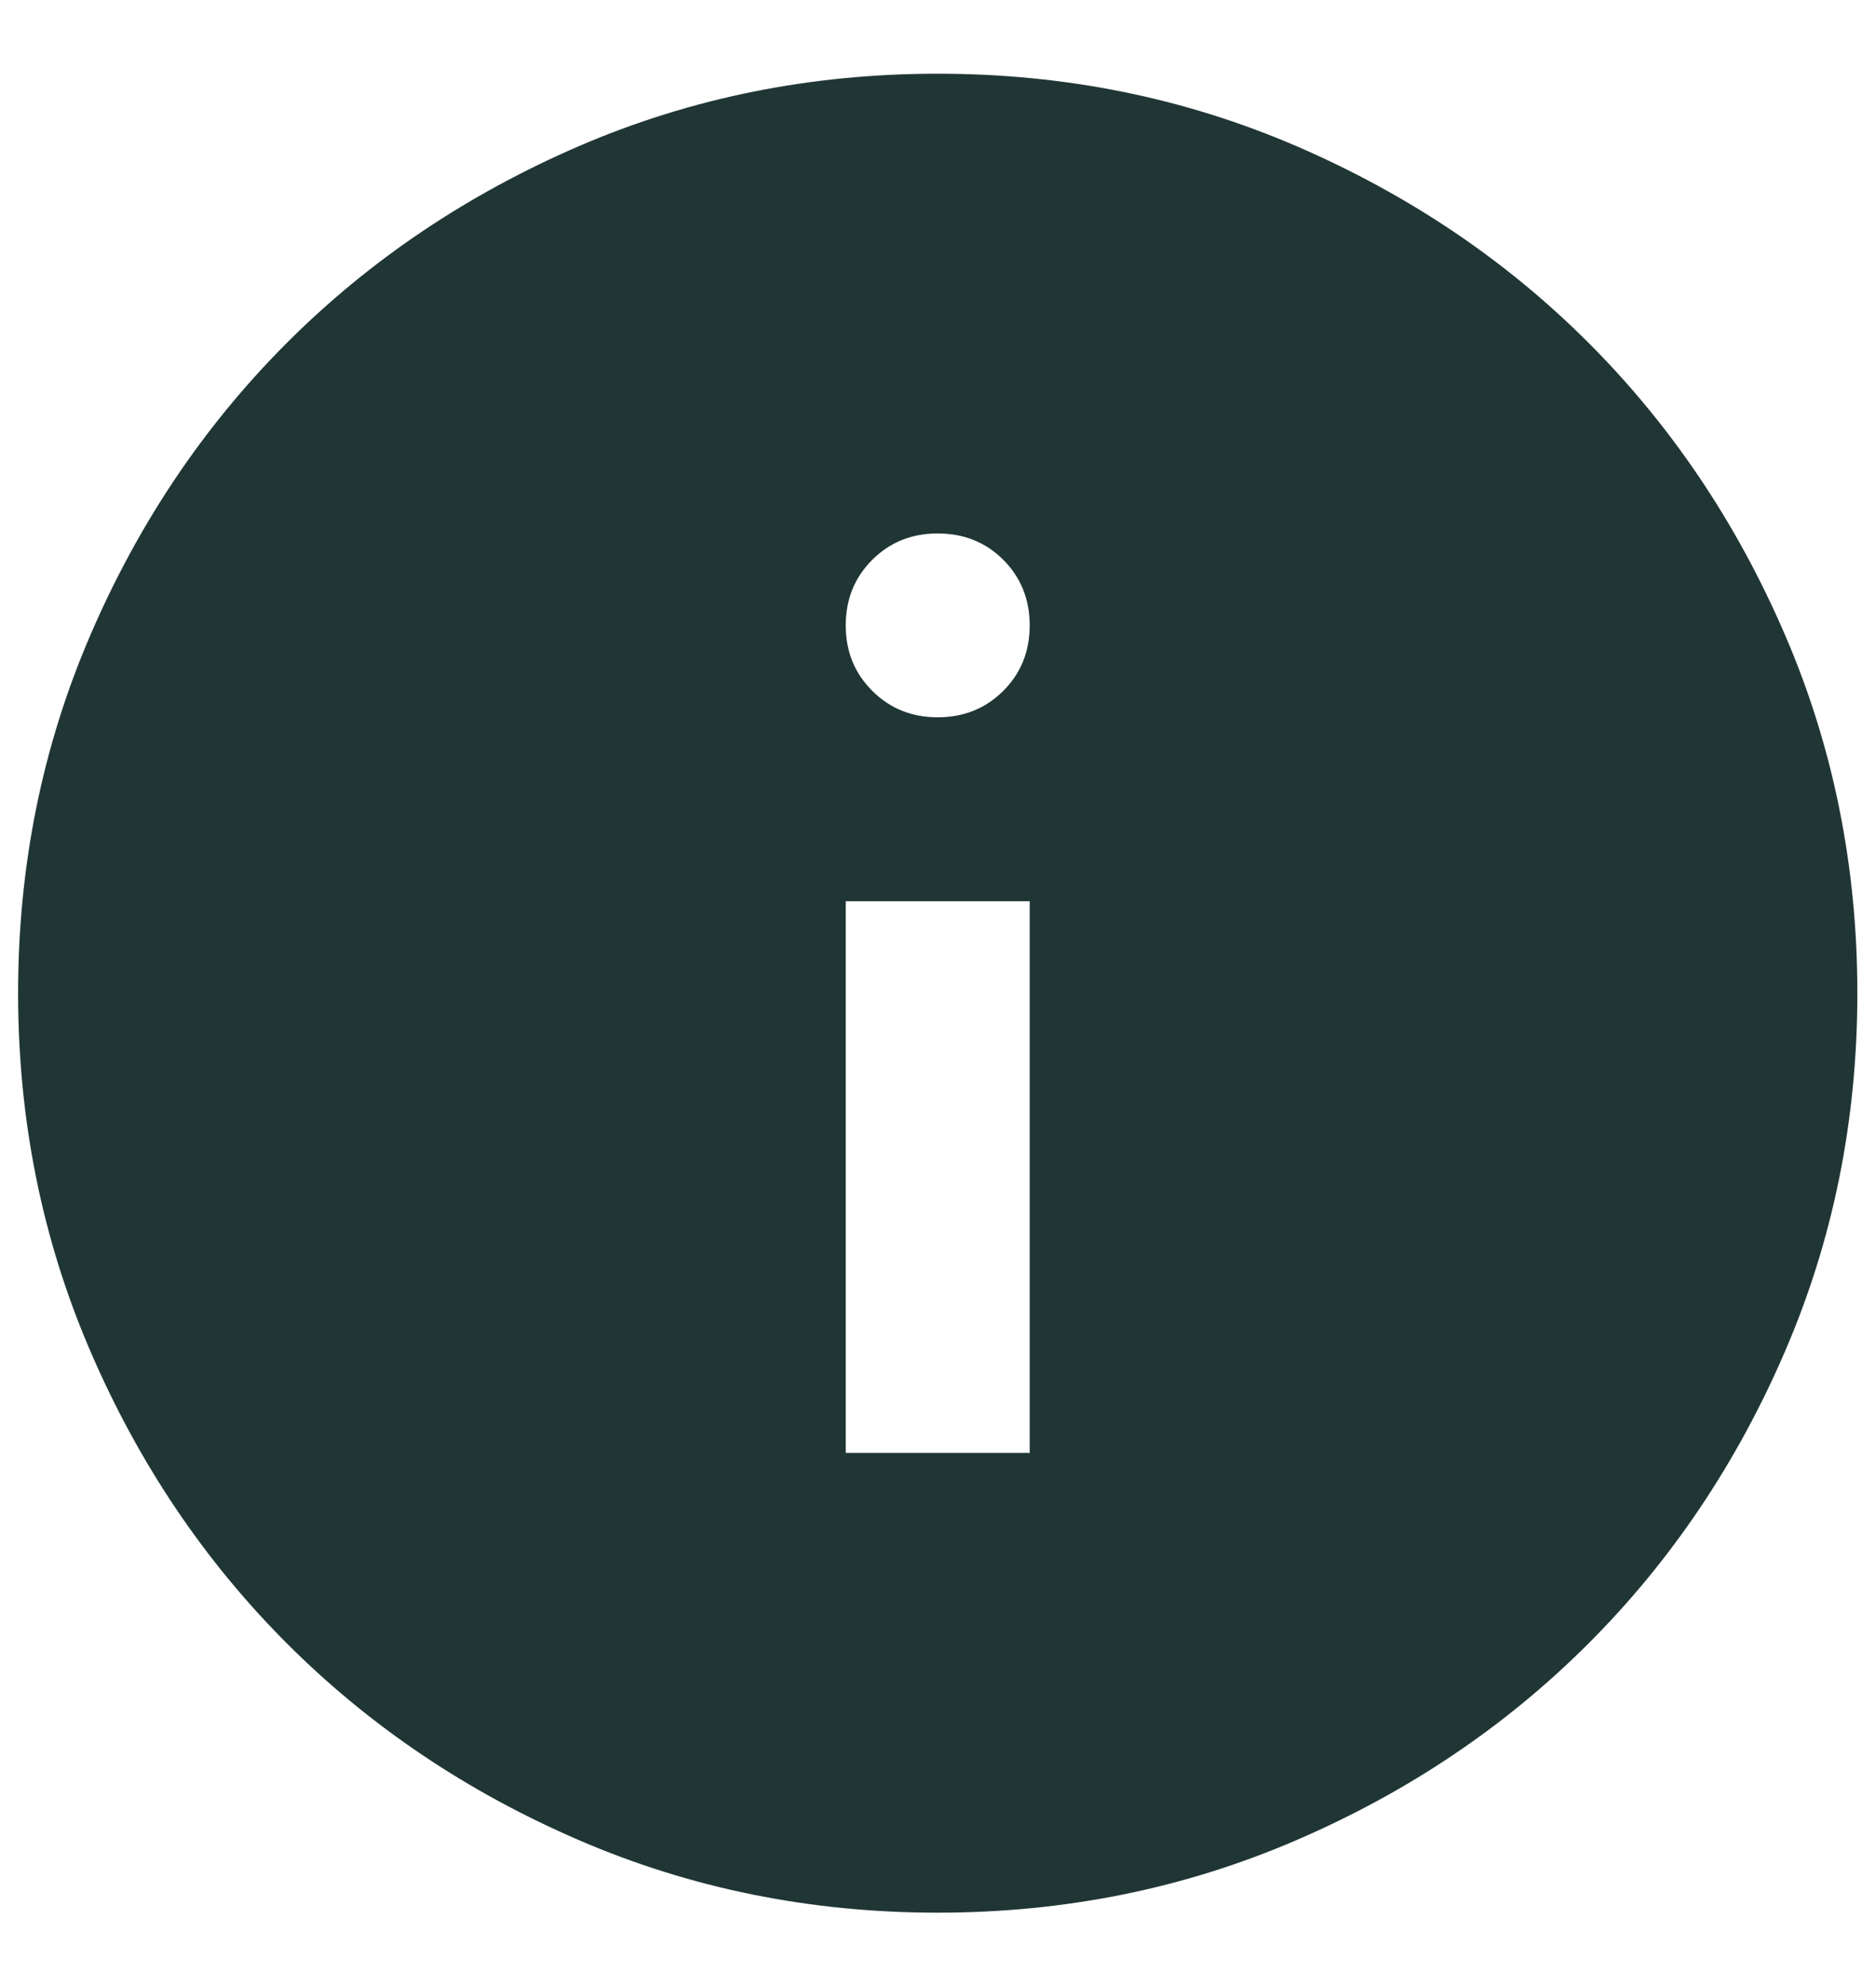 <svg width="17" height="18" viewBox="0 0 17 18" fill="none" xmlns="http://www.w3.org/2000/svg">
<path d="M7.664 13.168H9.331V8.168H7.664V13.168ZM8.497 6.501C8.734 6.501 8.932 6.421 9.092 6.261C9.251 6.102 9.331 5.904 9.331 5.668C9.331 5.432 9.251 5.234 9.092 5.074C8.932 4.914 8.734 4.835 8.497 4.835C8.261 4.835 8.064 4.914 7.904 5.074C7.744 5.234 7.664 5.432 7.664 5.668C7.664 5.904 7.744 6.102 7.904 6.261C8.064 6.421 8.261 6.501 8.497 6.501ZM8.497 17.335C7.345 17.335 6.261 17.116 5.247 16.678C4.234 16.241 3.352 15.647 2.602 14.897C1.852 14.147 1.258 13.265 0.821 12.251C0.383 11.237 0.164 10.154 0.164 9.001C0.164 7.849 0.383 6.765 0.821 5.751C1.258 4.737 1.852 3.855 2.602 3.105C3.352 2.355 4.234 1.762 5.247 1.324C6.261 0.887 7.345 0.668 8.497 0.668C9.65 0.668 10.733 0.887 11.747 1.324C12.761 1.762 13.643 2.355 14.393 3.105C15.143 3.855 15.737 4.737 16.174 5.751C16.612 6.765 16.831 7.849 16.831 9.001C16.831 10.154 16.612 11.237 16.174 12.251C15.737 13.265 15.143 14.147 14.393 14.897C13.643 15.647 12.761 16.241 11.747 16.678C10.733 17.116 9.65 17.335 8.497 17.335Z" fill="#203635"/>
</svg>
